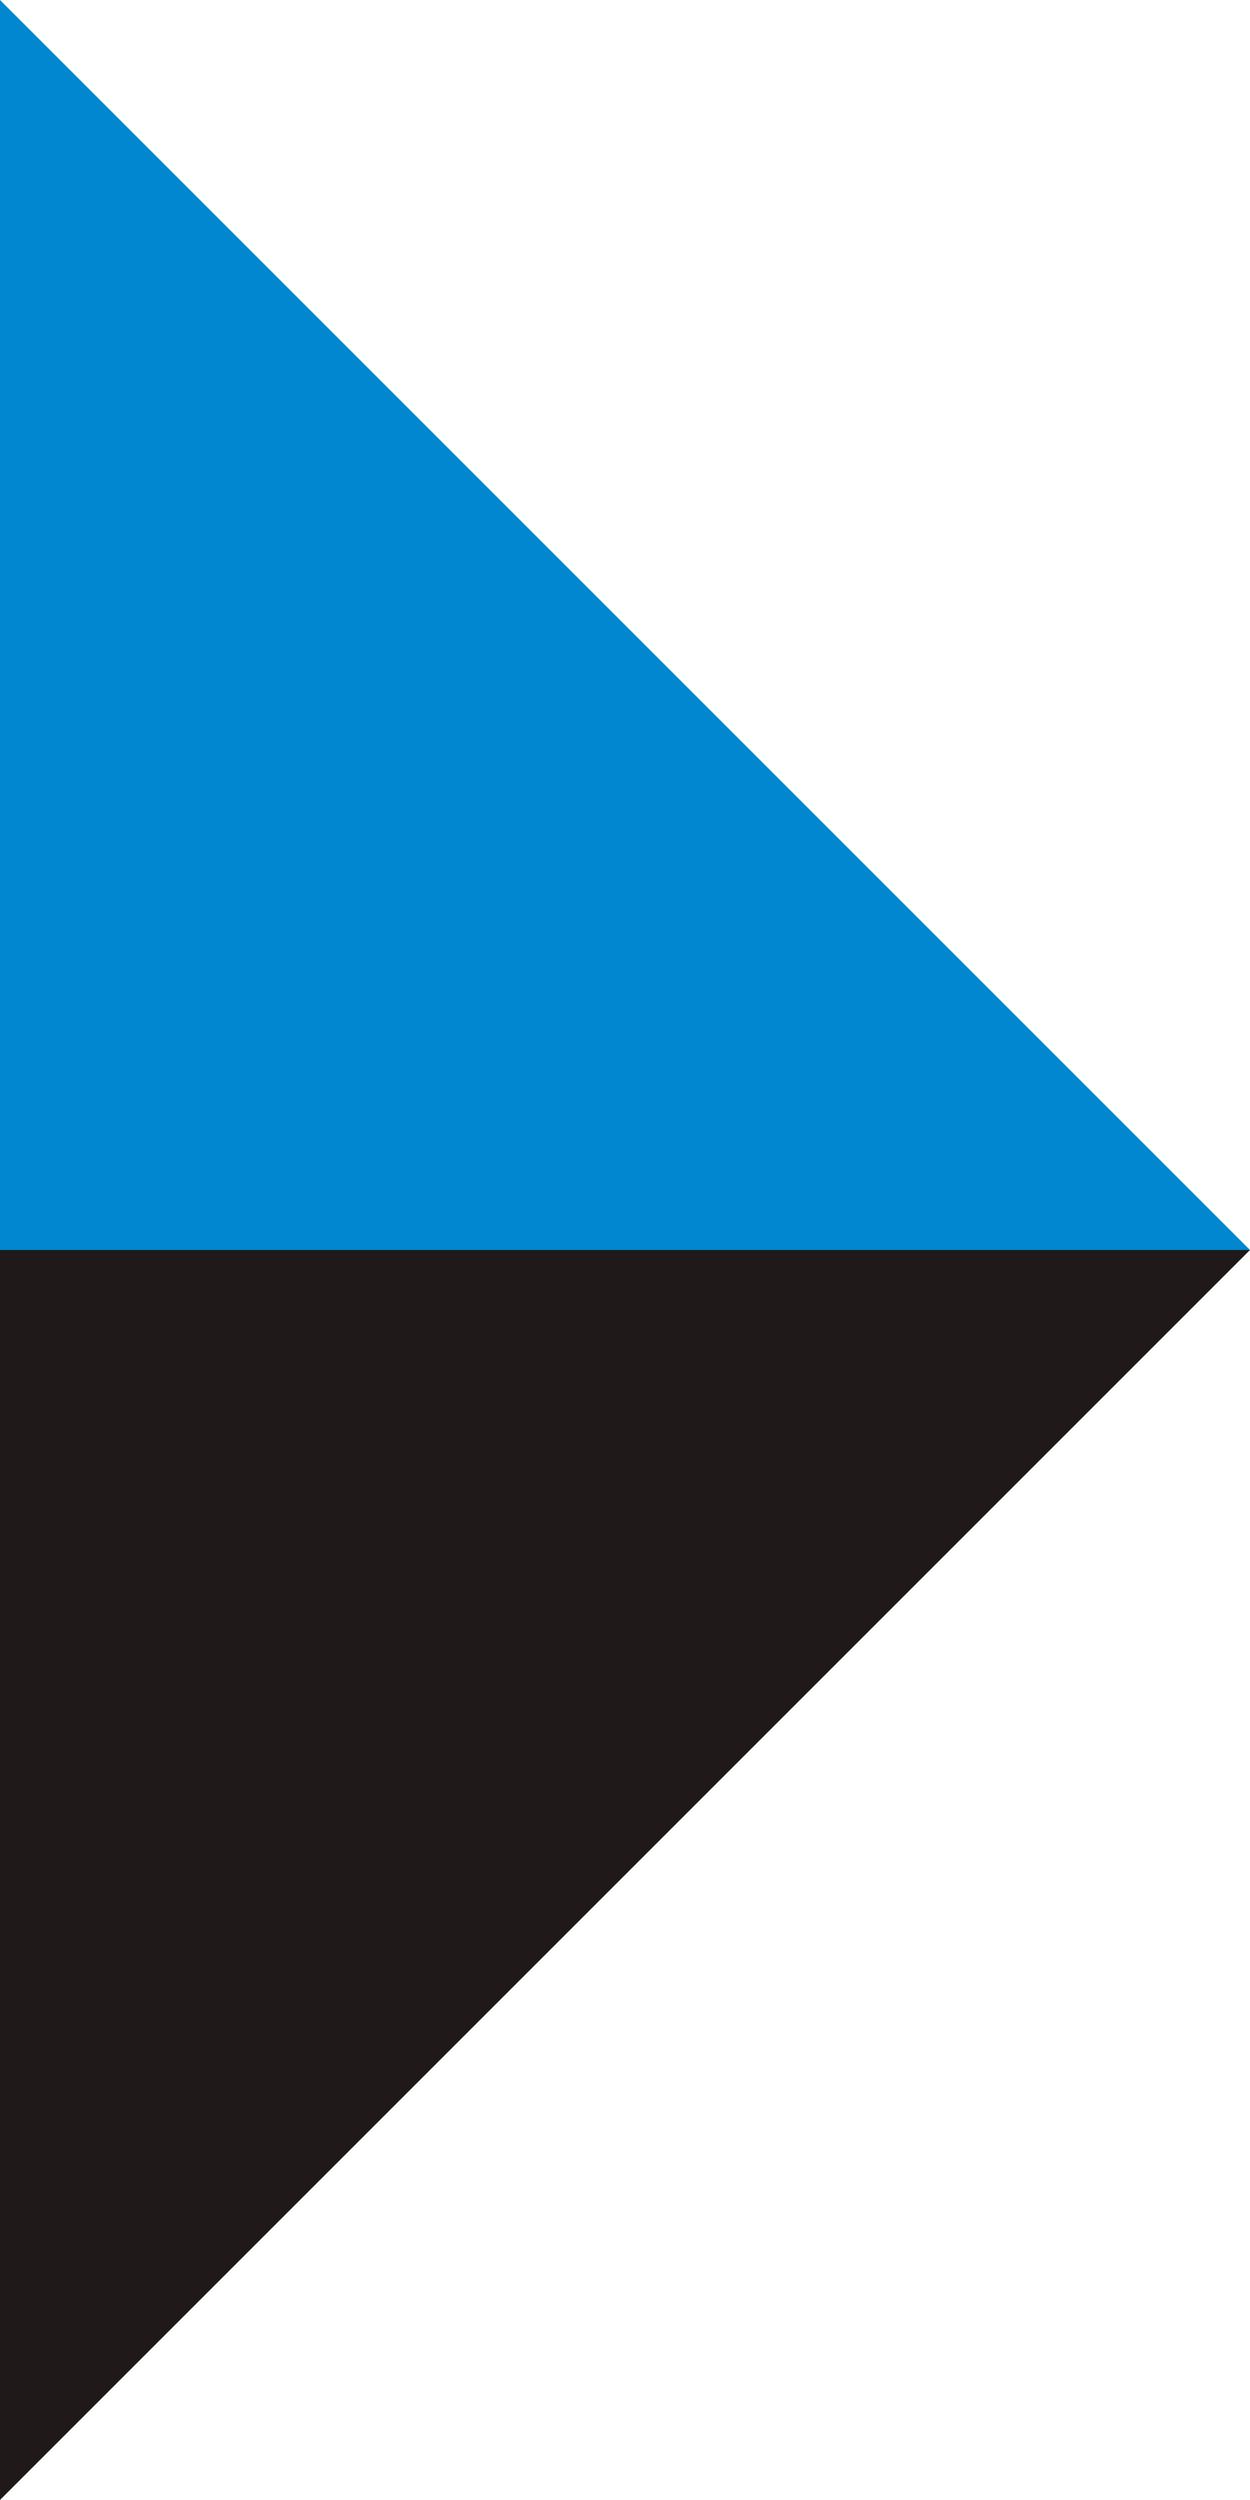 <?xml version="1.0" encoding="utf-8"?>
<!-- Generator: Adobe Illustrator 16.0.0, SVG Export Plug-In . SVG Version: 6.00 Build 0)  -->
<!DOCTYPE svg PUBLIC "-//W3C//DTD SVG 1.1//EN" "http://www.w3.org/Graphics/SVG/1.1/DTD/svg11.dtd">
<svg version="1.1" id="Calque_1" xmlns="http://www.w3.org/2000/svg" xmlns:xlink="http://www.w3.org/1999/xlink" x="0px" y="0px"
	 width="64px" height="128px" viewBox="0 0 64 128" enable-background="new 0 0 64 128" xml:space="preserve">
<polygon fill="#0087CF" points="64,64 0,64 0,0 "/>
<polygon fill="#1F191A" points="64,64 0,128 0,64 "/>
</svg>
